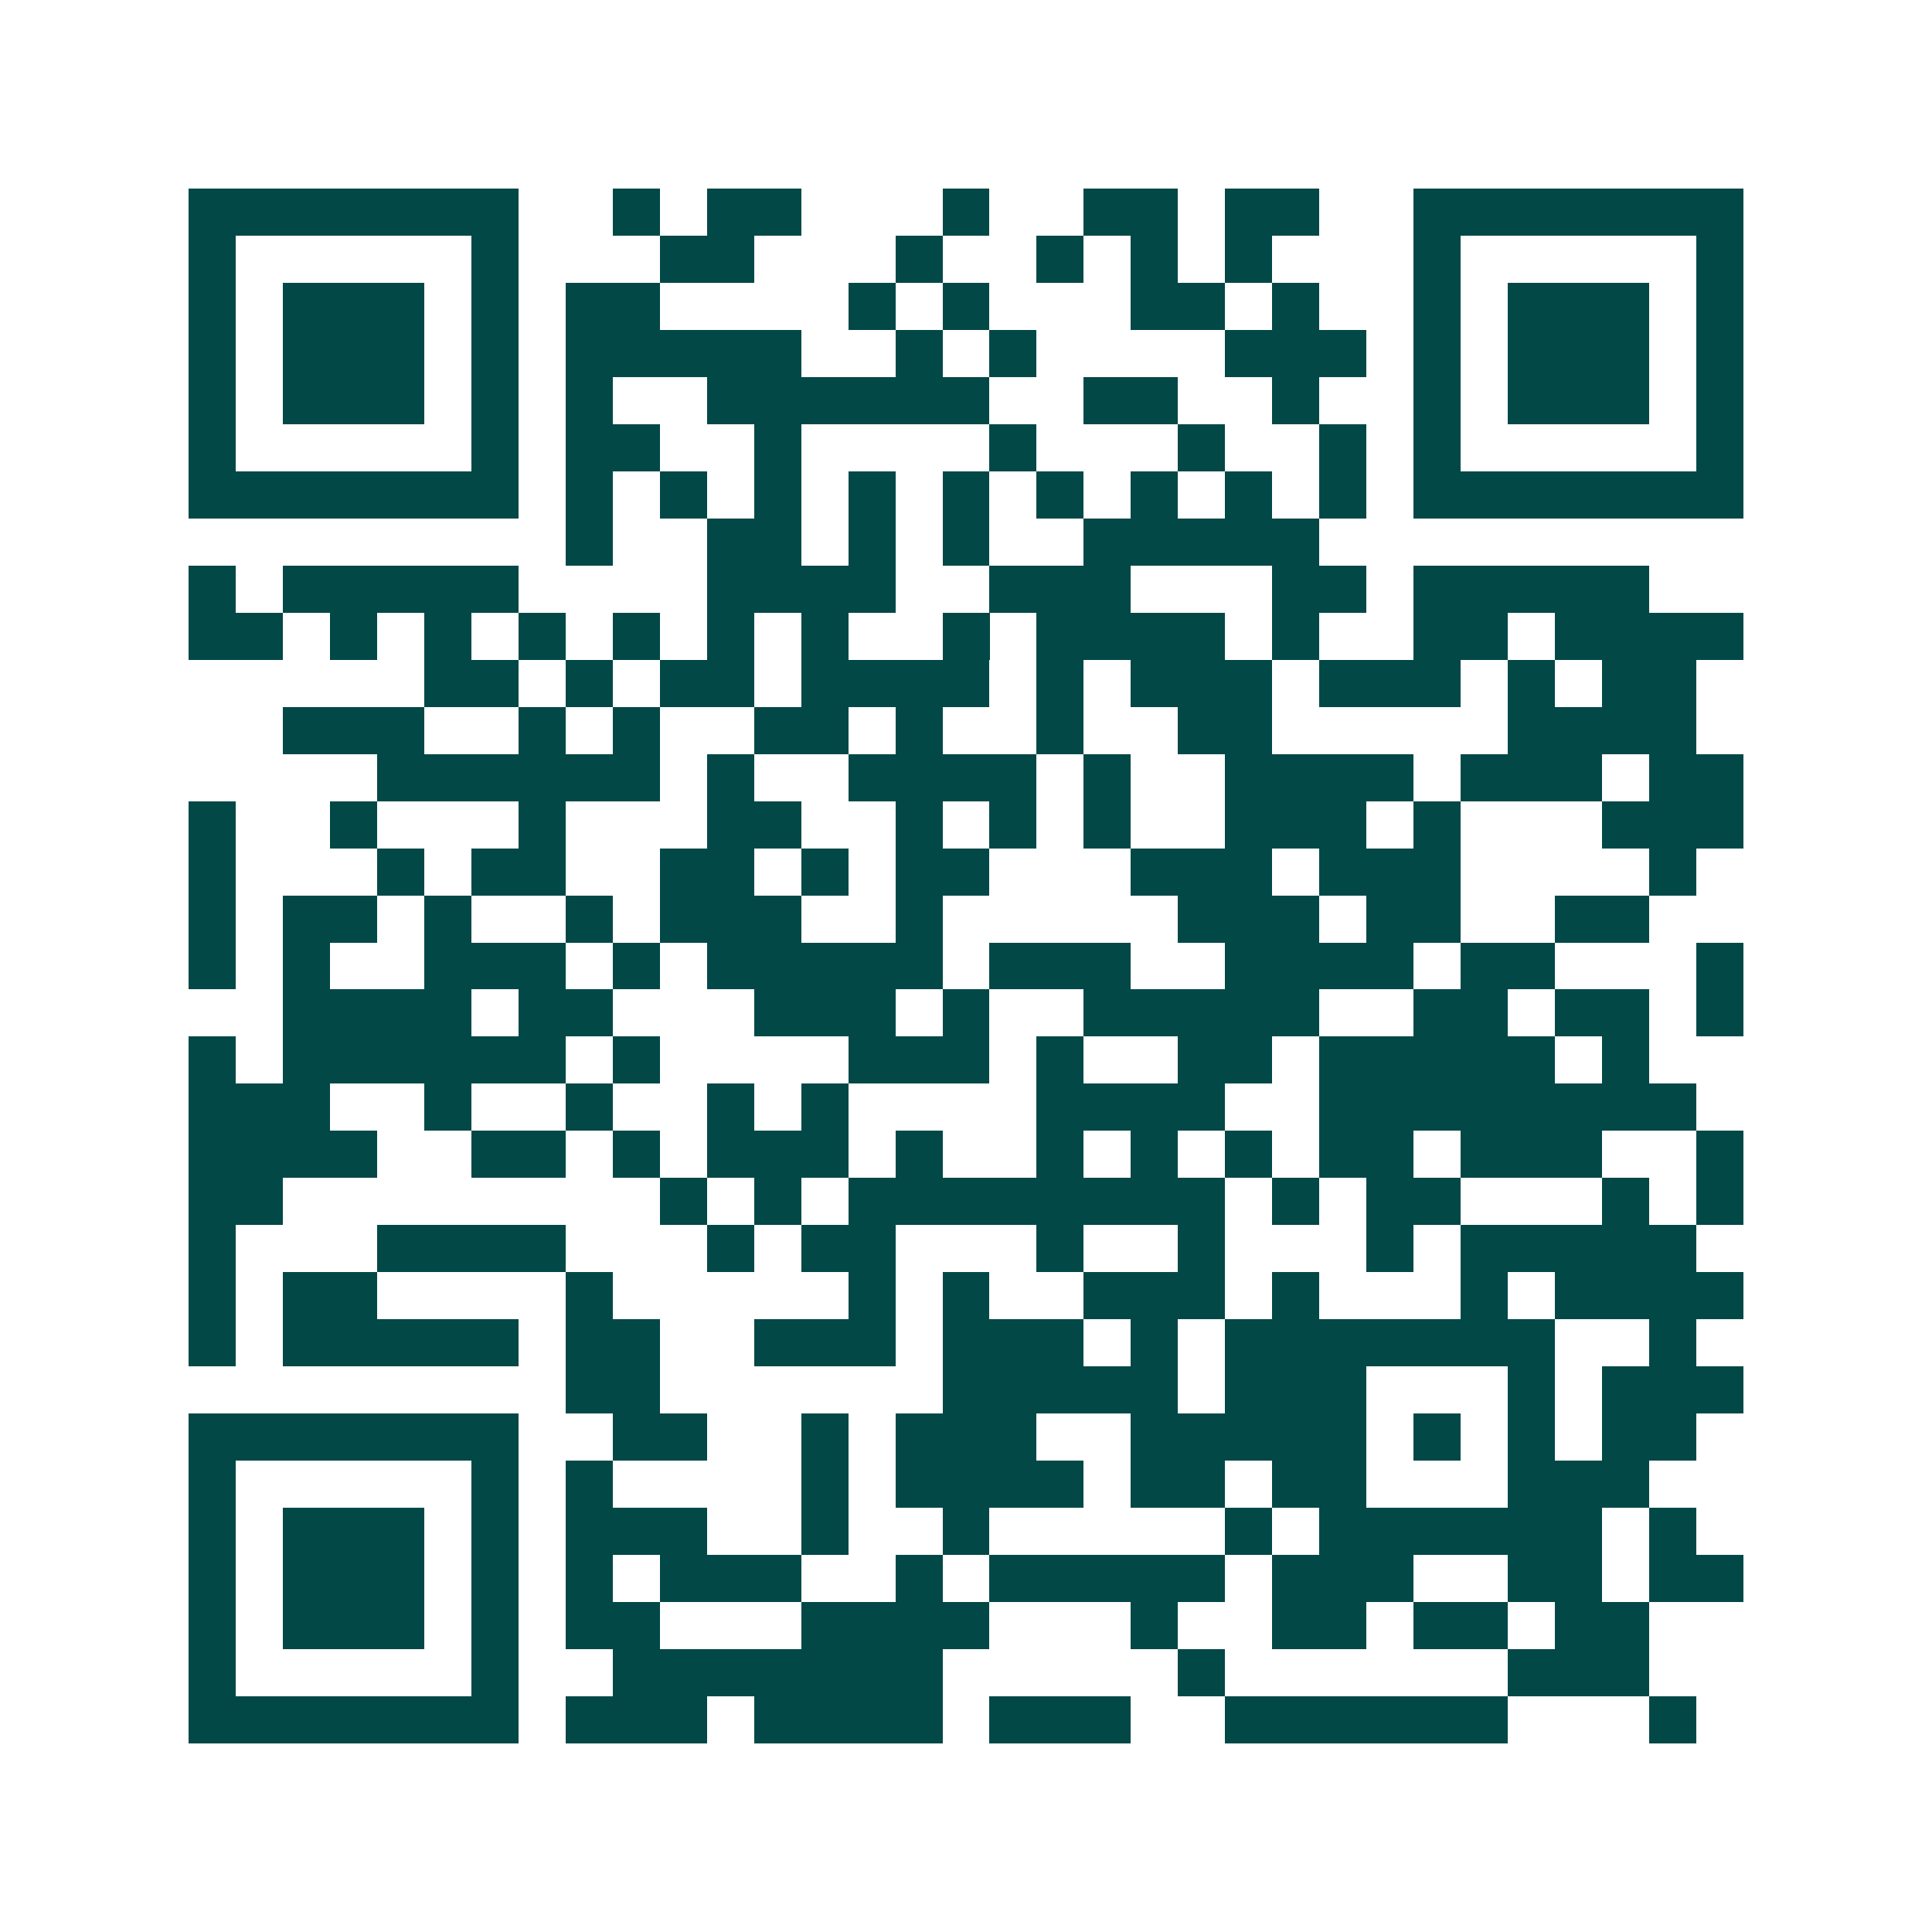 <svg xmlns="http://www.w3.org/2000/svg" width="200" height="200" viewBox="0 0 41 41" shape-rendering="crispEdges"><path fill="#ffffff" d="M0 0h41v41H0z"/><path stroke="#014847" d="M4 4.5h7m2 0h1m1 0h2m3 0h1m2 0h2m1 0h2m2 0h7M4 5.5h1m5 0h1m3 0h2m3 0h1m2 0h1m1 0h1m1 0h1m3 0h1m5 0h1M4 6.5h1m1 0h3m1 0h1m1 0h2m4 0h1m1 0h1m3 0h2m1 0h1m2 0h1m1 0h3m1 0h1M4 7.5h1m1 0h3m1 0h1m1 0h5m2 0h1m1 0h1m4 0h3m1 0h1m1 0h3m1 0h1M4 8.5h1m1 0h3m1 0h1m1 0h1m2 0h6m2 0h2m2 0h1m2 0h1m1 0h3m1 0h1M4 9.5h1m5 0h1m1 0h2m2 0h1m4 0h1m3 0h1m2 0h1m1 0h1m5 0h1M4 10.5h7m1 0h1m1 0h1m1 0h1m1 0h1m1 0h1m1 0h1m1 0h1m1 0h1m1 0h1m1 0h7M12 11.5h1m2 0h2m1 0h1m1 0h1m2 0h5M4 12.5h1m1 0h5m4 0h4m2 0h3m3 0h2m1 0h5M4 13.5h2m1 0h1m1 0h1m1 0h1m1 0h1m1 0h1m1 0h1m2 0h1m1 0h4m1 0h1m2 0h2m1 0h4M9 14.5h2m1 0h1m1 0h2m1 0h4m1 0h1m1 0h3m1 0h3m1 0h1m1 0h2M6 15.5h3m2 0h1m1 0h1m2 0h2m1 0h1m2 0h1m2 0h2m5 0h4M8 16.5h6m1 0h1m2 0h4m1 0h1m2 0h4m1 0h3m1 0h2M4 17.5h1m2 0h1m3 0h1m3 0h2m2 0h1m1 0h1m1 0h1m2 0h3m1 0h1m3 0h3M4 18.5h1m3 0h1m1 0h2m2 0h2m1 0h1m1 0h2m3 0h3m1 0h3m4 0h1M4 19.5h1m1 0h2m1 0h1m2 0h1m1 0h3m2 0h1m5 0h3m1 0h2m2 0h2M4 20.5h1m1 0h1m2 0h3m1 0h1m1 0h5m1 0h3m2 0h4m1 0h2m3 0h1M6 21.5h4m1 0h2m3 0h3m1 0h1m2 0h5m2 0h2m1 0h2m1 0h1M4 22.5h1m1 0h6m1 0h1m4 0h3m1 0h1m2 0h2m1 0h5m1 0h1M4 23.5h3m2 0h1m2 0h1m2 0h1m1 0h1m4 0h4m2 0h8M4 24.5h4m2 0h2m1 0h1m1 0h3m1 0h1m2 0h1m1 0h1m1 0h1m1 0h2m1 0h3m2 0h1M4 25.5h2m8 0h1m1 0h1m1 0h8m1 0h1m1 0h2m3 0h1m1 0h1M4 26.5h1m3 0h4m3 0h1m1 0h2m3 0h1m2 0h1m3 0h1m1 0h5M4 27.5h1m1 0h2m4 0h1m5 0h1m1 0h1m2 0h3m1 0h1m3 0h1m1 0h4M4 28.5h1m1 0h5m1 0h2m2 0h3m1 0h3m1 0h1m1 0h7m2 0h1M12 29.5h2m6 0h5m1 0h3m3 0h1m1 0h3M4 30.5h7m2 0h2m2 0h1m1 0h3m2 0h5m1 0h1m1 0h1m1 0h2M4 31.5h1m5 0h1m1 0h1m4 0h1m1 0h4m1 0h2m1 0h2m3 0h3M4 32.5h1m1 0h3m1 0h1m1 0h3m2 0h1m2 0h1m5 0h1m1 0h6m1 0h1M4 33.5h1m1 0h3m1 0h1m1 0h1m1 0h3m2 0h1m1 0h5m1 0h3m2 0h2m1 0h2M4 34.5h1m1 0h3m1 0h1m1 0h2m3 0h4m3 0h1m2 0h2m1 0h2m1 0h2M4 35.5h1m5 0h1m2 0h7m5 0h1m6 0h3M4 36.5h7m1 0h3m1 0h4m1 0h3m2 0h6m3 0h1"/></svg>

